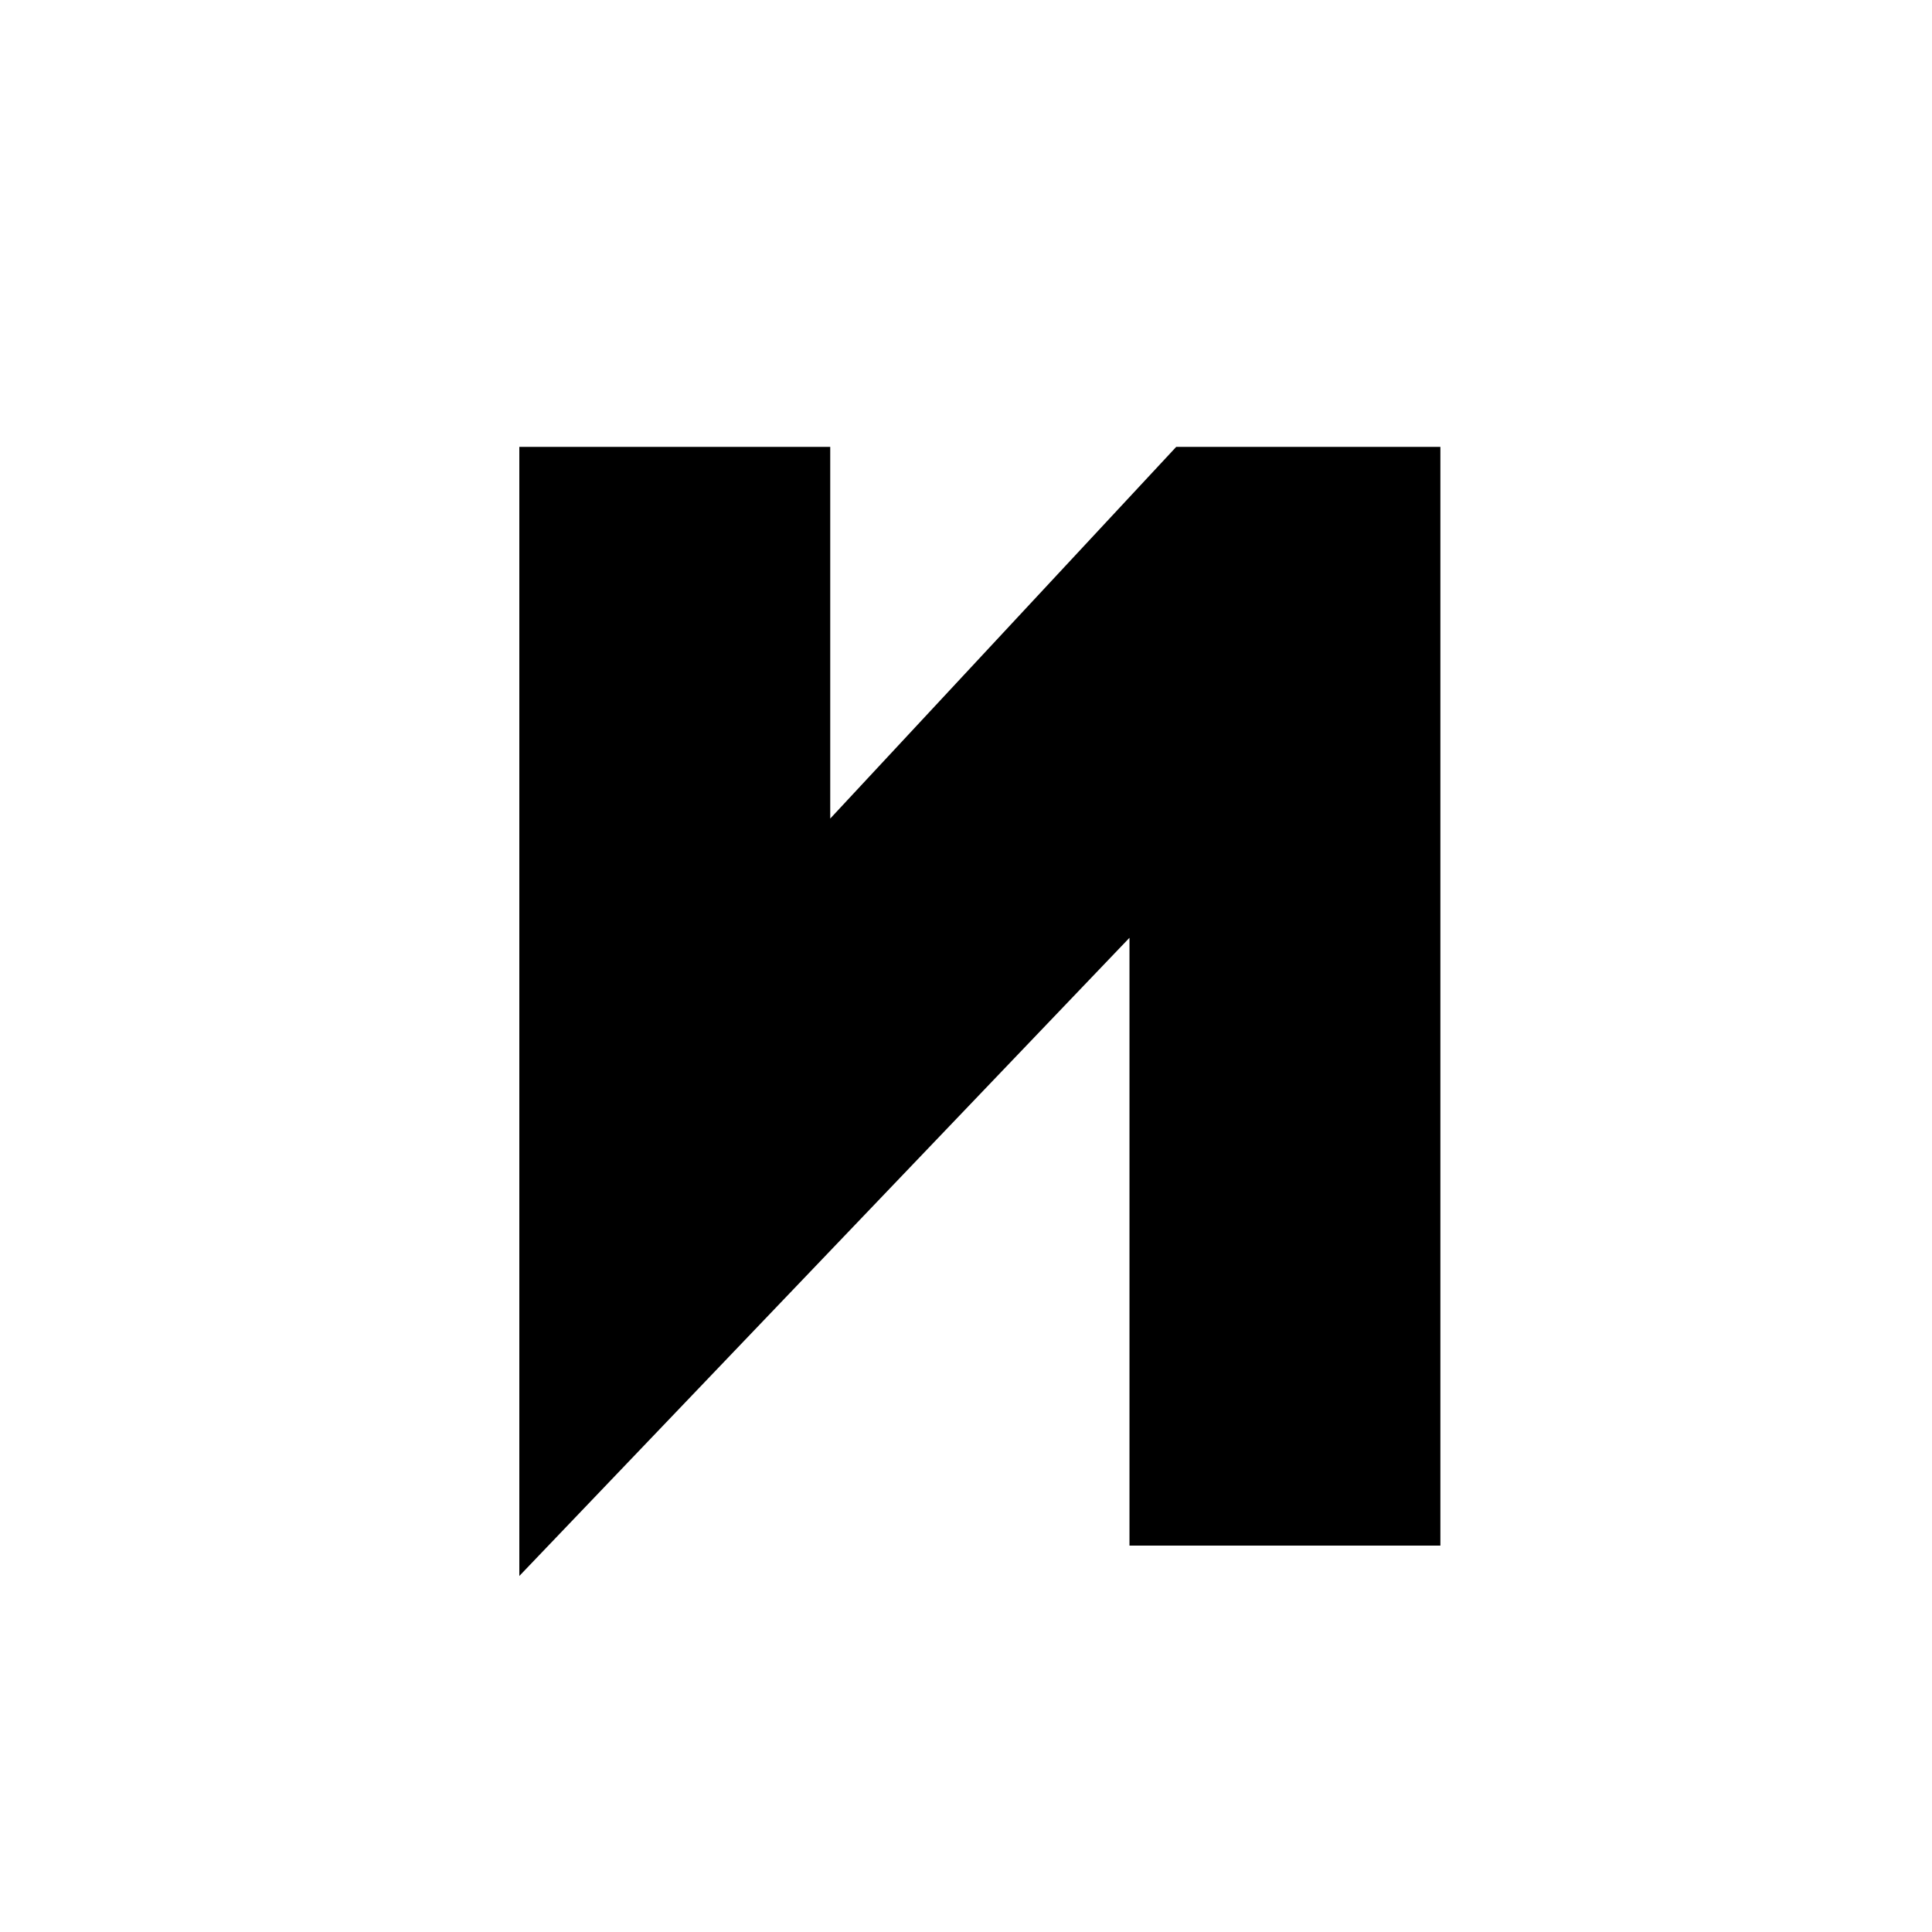 <svg width="70" height="70" viewBox="0 0 70 70" fill="none" xmlns="http://www.w3.org/2000/svg">
<g clip-path="url(#clip0_1942_86)">
<path d="M52.188 56V16.191H42.617L30.081 29.658L30.081 16.191L18.816 16.191L18.816 57.101L40.923 33.978L40.923 56H52.188Z" fill="black"/>
</g>
<defs>
<clipPath id="clip0_1942_86">
<rect width="70" height="70" rx="35" fill="white"/>
</clipPath>
</defs>
</svg>
